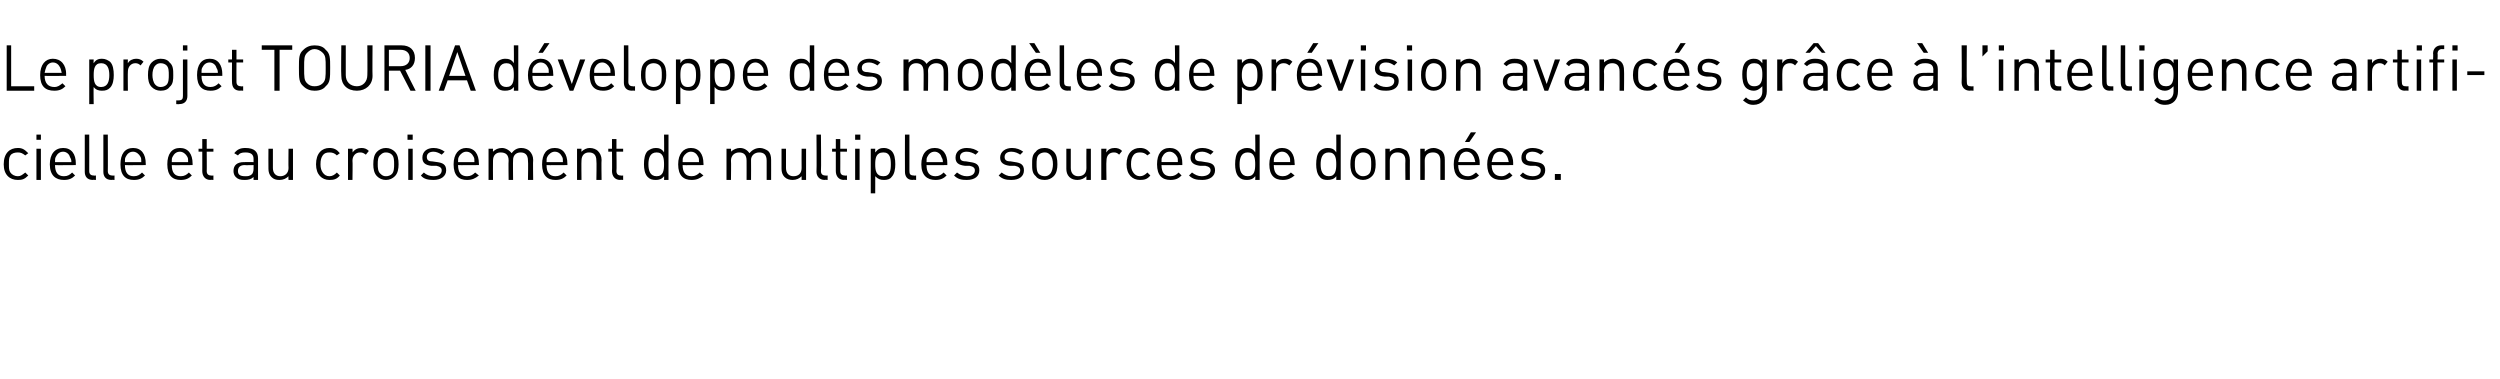 <?xml version="1.0" standalone="no"?><!DOCTYPE svg PUBLIC "-//W3C//DTD SVG 1.1//EN" "http://www.w3.org/Graphics/SVG/1.1/DTD/svg11.dtd"><svg xmlns="http://www.w3.org/2000/svg" version="1.1" width="336.2px" height="51px" viewBox="0 0 336.2 51"><desc>Le projet TOURIA d veloppe des mod les de pr vision avanc s gr ce l’intelligence artificielle et au croisement de m...</desc><defs/><g id="Polygon8669"><path d="m3.8 20.6c0 0-.4.3-.4.3c-.4-.3-.6-.4-1-.4c-.4 0-.8.1-1 .4c-.2.3-.2.6-.2 1.2c0 .5 0 .8.2 1.1c.2.3.6.5 1 .5c.4 0 .6-.2 1-.5c0 0 .4.4.4.4c-.5.5-.8.6-1.4.6c-1.1 0-1.9-.7-1.9-2.1c0-1.5.8-2.2 1.9-2.2c.6 0 .9.2 1.4.7zm1.7 3.6l-.6 0l0-4.2l.6 0l0 4.2zm0-5.4l-.6 0l0-.7l.6 0l0 .7zm4.7 3.2c-.02-.04 0 .2 0 .2c0 0-2.84.03-2.8 0c0 1 .4 1.5 1.2 1.5c.5 0 .8-.2 1.1-.5c0 0 .4.4.4.4c-.4.4-.8.6-1.5.6c-1.1 0-1.9-.6-1.9-2.1c0-1.4.7-2.2 1.8-2.2c1.1 0 1.7.8 1.7 2.1zm-2.7-.9c-.1.2-.1.3-.1.7c0 0 2.2 0 2.2 0c0-.4-.1-.5-.2-.7c-.1-.4-.5-.7-.9-.7c-.5 0-.8.3-1 .7zm4.5 1.9c0 .4.2.6.6.6c-.02.04.3 0 .3 0l0 .6c0 0-.44-.04-.4 0c-.8 0-1.1-.5-1.1-1.1c0-.05 0-5 0-5l.6 0c0 0 .01 4.92 0 4.9zm2.5 0c0 .4.2.6.6.6c-.02.04.3 0 .3 0l0 .6c0 0-.43-.04-.4 0c-.8 0-1.1-.5-1.1-1.1c.01-.05 0-5 0-5l.6 0c0 0 .02 4.92 0 4.9zm5.1-1c.01-.04 0 .2 0 .2c0 0-2.81.03-2.8 0c0 1 .4 1.5 1.2 1.5c.5 0 .8-.2 1.1-.5c0 0 .4.4.4.4c-.4.4-.8.6-1.5.6c-1.1 0-1.8-.6-1.8-2.1c0-1.4.6-2.2 1.7-2.2c1.1 0 1.7.8 1.7 2.1zm-2.7-.9c-.1.2-.1.3-.1.7c0 0 2.2 0 2.2 0c0-.4 0-.5-.1-.7c-.2-.4-.6-.7-1-.7c-.5 0-.8.3-1 .7zm9 .9c.01-.04 0 .2 0 .2c0 0-2.82.03-2.8 0c0 1 .4 1.5 1.2 1.5c.5 0 .8-.2 1.1-.5c0 0 .4.4.4.4c-.4.4-.8.6-1.5.6c-1.1 0-1.8-.6-1.8-2.1c0-1.4.6-2.2 1.7-2.2c1.1 0 1.7.8 1.7 2.1zm-2.7-.9c-.1.2-.1.3-.1.7c0 0 2.2 0 2.2 0c0-.4 0-.5-.1-.7c-.2-.4-.6-.7-1-.7c-.5 0-.8.3-1 .7zm4.6-1.1l.9 0l0 .4l-.9 0c0 0 .02 2.62 0 2.6c0 .4.2.6.6.6c-.01.04.3 0 .3 0l0 .6c0 0-.42-.04-.4 0c-.7 0-1.1-.5-1.1-1.2c.01.04 0-2.6 0-2.6l-.5 0l0-.4l.5 0l0-1.3l.6 0l0 1.3zm6.9 1.3c0 .02 0 2.9 0 2.9l-.6 0c0 0-.01-.44 0-.4c-.3.3-.7.4-1.2.4c-.6 0-.9-.1-1.2-.4c-.2-.2-.3-.5-.3-.8c0-.8.5-1.2 1.4-1.2c.04-.02 1.3 0 1.3 0c0 0-.01-.42 0-.4c0-.6-.3-.9-1.1-.9c-.5 0-.8.1-1 .4c0 0-.5-.3-.5-.3c.4-.5.8-.7 1.5-.7c1.2 0 1.7.5 1.7 1.4zm-1.8.9c-.6 0-.9.3-.9.8c0 .5.3.7 1 .7c.3 0 .6 0 .9-.3c.1-.1.2-.4.2-.7c-.01-.02 0-.5 0-.5c0 0-1.17.03-1.2 0zm6.5 2l-.6 0c0 0-.03-.5 0-.5c-.3.3-.7.5-1.2.5c-.5 0-.8-.1-1.1-.4c-.3-.3-.4-.7-.4-1.1c-.02-.05 0-2.7 0-2.7l.6 0c0 0-.01 2.56 0 2.6c0 .7.4 1.1 1 1.1c.6 0 1.1-.4 1.1-1.1c-.03-.04 0-2.6 0-2.6l.6 0l0 4.2zm6.3-3.6c0 0-.4.3-.4.3c-.3-.3-.6-.4-1-.4c-.4 0-.7.1-.9.4c-.2.3-.3.6-.3 1.2c0 .5.1.8.3 1.1c.2.3.5.5.9.5c.4 0 .7-.2 1-.5c0 0 .4.4.4.4c-.4.5-.8.6-1.4.6c-1 0-1.8-.7-1.8-2.1c0-1.5.8-2.2 1.8-2.2c.6 0 1 .2 1.4.7zm3.9-.3c0 0-.4.5-.4.5c-.3-.2-.4-.3-.8-.3c-.6 0-1 .5-1 1.1c.04 0 0 2.6 0 2.6l-.6 0l0-4.2l.6 0c0 0 .04.49 0 .5c.3-.4.7-.6 1.2-.6c.4 0 .7.1 1 .4zm3.5.1c.4.4.5 1 .5 1.7c0 .6-.1 1.2-.5 1.6c-.3.3-.7.5-1.2.5c-.5 0-.9-.2-1.2-.5c-.4-.4-.5-1-.5-1.6c0-.7.1-1.3.5-1.7c.3-.3.7-.5 1.2-.5c.5 0 .9.2 1.2.5zm-1.9.4c-.4.3-.4.8-.4 1.3c0 .4 0 1 .4 1.3c.2.2.4.3.7.3c.3 0 .6-.1.8-.3c.3-.3.3-.9.3-1.3c0-.5 0-1-.3-1.3c-.2-.2-.5-.3-.8-.3c-.3 0-.5.1-.7.3zm4.3 3.4l-.6 0l0-4.2l.6 0l0 4.2zm0-5.4l-.7 0l0-.7l.7 0l0 .7zm4.3 1.6c0 0-.4.4-.4.4c-.3-.2-.7-.4-1.1-.4c-.6 0-.9.3-.9.7c0 .4.2.6.7.6c0 0 .7.1.7.1c.7.1 1.2.3 1.2 1.1c0 .8-.7 1.3-1.7 1.3c-.7 0-1.3-.1-1.7-.6c0 0 .4-.4.4-.4c.3.3.8.5 1.3.5c.7 0 1.1-.3 1.1-.8c0-.3-.2-.5-.7-.6c0 0-.7 0-.7 0c-.8-.1-1.2-.4-1.2-1.1c0-.8.6-1.3 1.5-1.3c.6 0 1.1.2 1.5.5zm4.6 1.6c.03-.04 0 .2 0 .2c0 0-2.79.03-2.8 0c0 1 .4 1.5 1.2 1.5c.5 0 .8-.2 1.1-.5c0 0 .5.4.5.4c-.5.4-.9.6-1.6.6c-1.1 0-1.8-.6-1.8-2.1c0-1.4.7-2.2 1.7-2.2c1.1 0 1.7.8 1.7 2.1zm-2.7-.9c-.1.2-.1.3-.1.7c0 0 2.2 0 2.2 0c0-.4 0-.5-.1-.7c-.2-.4-.5-.7-1-.7c-.4 0-.8.3-1 .7zm9.5-.8c.3.3.5.7.5 1.2c-.04-.01 0 2.7 0 2.7l-.7 0c0 0 .05-2.61 0-2.6c0-.8-.4-1.1-1-1.1c-.6 0-1 .4-1 1c-.03.02 0 2.7 0 2.7l-.6 0c0 0-.04-2.61 0-2.6c0-.8-.4-1.1-1.1-1.1c-.6 0-1 .4-1 1.1c-.02-.01 0 2.6 0 2.6l-.6 0l0-4.2l.6 0c0 0-.02.44 0 .4c.3-.3.7-.5 1.2-.5c.5 0 1 .3 1.3.7c.3-.4.7-.7 1.3-.7c.5 0 .9.2 1.1.4zm5.1 1.7c.02-.04 0 .2 0 .2c0 0-2.8.03-2.8 0c0 1 .4 1.5 1.2 1.5c.5 0 .8-.2 1.1-.5c0 0 .4.4.4.4c-.4.4-.8.6-1.5.6c-1.1 0-1.8-.6-1.8-2.1c0-1.4.6-2.2 1.7-2.2c1.1 0 1.7.8 1.7 2.1zm-2.7-.9c-.1.2-.1.3-.1.7c0 0 2.2 0 2.2 0c0-.4 0-.5-.1-.7c-.2-.4-.5-.7-1-.7c-.4 0-.8.3-1 .7zm6.8-.8c.3.3.5.7.5 1.2c-.04-.01 0 2.7 0 2.7l-.7 0c0 0 .05-2.61 0-2.6c0-.8-.4-1.1-1-1.1c-.6 0-1 .4-1 1.1c-.03-.01 0 2.6 0 2.6l-.6 0l0-4.2l.6 0c0 0-.03.45 0 .4c.3-.3.7-.5 1.1-.5c.5 0 .9.2 1.1.4zm2.5-.3l.9 0l0 .4l-.9 0c0 0 .04 2.62 0 2.6c0 .4.2.6.6.6c.01.04.3 0 .3 0l0 .6c0 0-.4-.04-.4 0c-.7 0-1.1-.5-1.1-1.2c.03.04 0-2.6 0-2.6l-.5 0l0-.4l.5 0l0-1.3l.6 0l0 1.3zm7 4.2l-.6 0c0 0 .03-.53 0-.5c-.3.4-.7.5-1.1.5c-.5 0-.8-.1-1.1-.4c-.4-.4-.5-1.1-.5-1.7c0-.7.1-1.4.5-1.8c.3-.2.6-.4 1.1-.4c.4 0 .8.1 1.1.6c.03-.03 0-2.4 0-2.4l.6 0l0 6.1zm-2.7-2.1c0 .8.2 1.6 1.1 1.6c.9 0 1-.8 1-1.6c0-.8-.1-1.6-1-1.6c-.9 0-1.1.8-1.1 1.6zm7.4-.1c.03-.04 0 .2 0 .2c0 0-2.79.03-2.8 0c0 1 .4 1.5 1.2 1.5c.5 0 .8-.2 1.1-.5c0 0 .5.4.5.4c-.5.4-.9.6-1.6.6c-1.1 0-1.8-.6-1.8-2.1c0-1.4.7-2.2 1.7-2.2c1.1 0 1.7.8 1.7 2.1zm-2.7-.9c-.1.2-.1.3-.1.7c0 0 2.2 0 2.2 0c0-.4 0-.5-.1-.7c-.2-.4-.5-.7-1-.7c-.4 0-.8.3-1 .7zm11.4-.8c.3.3.4.7.4 1.2c.01-.01 0 2.7 0 2.7l-.6 0c0 0 0-2.61 0-2.6c0-.8-.4-1.1-1-1.1c-.6 0-1.1.4-1.1 1c.02.02 0 2.7 0 2.7l-.6 0c0 0 .01-2.61 0-2.6c0-.8-.4-1.1-1-1.1c-.6 0-1.1.4-1.1 1.1c.04-.01 0 2.6 0 2.6l-.6 0l0-4.2l.6 0c0 0 .04.44 0 .4c.3-.3.8-.5 1.2-.5c.6 0 1 .3 1.3.7c.3-.4.8-.7 1.4-.7c.4 0 .8.2 1.1.4zm5.1 3.9l-.6 0c0 0-.01-.5 0-.5c-.3.3-.7.5-1.2.5c-.4 0-.8-.1-1.1-.4c-.3-.3-.4-.7-.4-1.1c0-.05 0-2.7 0-2.7l.6 0c0 0 .01 2.56 0 2.6c0 .7.4 1.1 1 1.1c.7 0 1.1-.4 1.1-1.1c-.02-.04 0-2.6 0-2.6l.6 0l0 4.2zm2-1.2c0 .4.2.6.6.6c.01.04.3 0 .3 0l0 .6c0 0-.4-.04-.4 0c-.7 0-1.1-.5-1.1-1.1c.04-.05 0-5 0-5l.6 0c0 0 .05 4.92 0 4.9zm2.6-3l.9 0l0 .4l-.9 0c0 0 .01 2.62 0 2.6c0 .4.2.6.6.6c-.02.04.3 0 .3 0l0 .6c0 0-.43-.04-.4 0c-.7 0-1.1-.5-1.1-1.2c0 .04 0-2.6 0-2.6l-.5 0l0-.4l.5 0l0-1.3l.6 0l0 1.3zm2.6 4.2l-.6 0l0-4.2l.6 0l0 4.2zm.1-5.4l-.7 0l0-.7l.7 0l0 .7zm4.2 1.5c.4.4.5 1.1.5 1.8c0 .6-.1 1.3-.5 1.7c-.2.3-.6.4-1 .4c-.5 0-.8-.1-1.2-.5c.01-.03 0 2.3 0 2.3l-.6 0l0-6l.6 0c0 0 .01.47 0 .5c.4-.5.7-.6 1.2-.6c.4 0 .8.2 1 .4zm-2.2 1.8c0 .8.1 1.6 1.1 1.6c.9 0 1-.8 1-1.6c0-.8-.1-1.6-1-1.6c-1 0-1.1.8-1.1 1.6zm4.6.9c0 .4.1.6.6.6c-.04.04.3 0 .3 0l0 .6c0 0-.45-.04-.5 0c-.7 0-1-.5-1-1.1c-.02-.05 0-5 0-5l.6 0c0 0 0 4.92 0 4.9zm5.1-1c-.02-.04 0 .2 0 .2c0 0-2.84.03-2.8 0c0 1 .4 1.5 1.2 1.5c.5 0 .8-.2 1.1-.5c0 0 .4.4.4.4c-.4.4-.8.6-1.5.6c-1.1 0-1.9-.6-1.9-2.1c0-1.4.7-2.2 1.8-2.2c1.1 0 1.7.8 1.7 2.1zm-2.7-.9c-.1.2-.1.3-.1.7c0 0 2.2 0 2.2 0c0-.4-.1-.5-.2-.7c-.1-.4-.5-.7-.9-.7c-.5 0-.8.3-1 .7zm6.9-.7c0 0-.4.4-.4.4c-.3-.2-.7-.4-1.2-.4c-.6 0-.9.3-.9.7c0 .4.2.6.8.6c0 0 .6.1.6.1c.7.1 1.2.3 1.2 1.1c0 .8-.6 1.3-1.7 1.3c-.7 0-1.2-.1-1.7-.6c0 0 .4-.4.4-.4c.4.3.8.5 1.3.5c.7 0 1.1-.3 1.1-.8c0-.3-.2-.5-.7-.6c0 0-.6 0-.6 0c-.9-.1-1.3-.4-1.3-1.1c0-.8.6-1.3 1.5-1.3c.7 0 1.2.2 1.6.5zm6 0c0 0-.4.4-.4.4c-.3-.2-.7-.4-1.2-.4c-.6 0-.9.3-.9.7c0 .4.2.6.8.6c0 0 .6.1.6.1c.7.1 1.2.3 1.2 1.1c0 .8-.6 1.3-1.7 1.3c-.7 0-1.2-.1-1.7-.6c0 0 .4-.4.4-.4c.4.3.8.5 1.3.5c.7 0 1.2-.3 1.2-.8c0-.3-.2-.5-.7-.6c0 0-.7 0-.7 0c-.8-.1-1.3-.4-1.3-1.1c0-.8.7-1.3 1.6-1.3c.6 0 1.1.2 1.5.5zm4.1 0c.4.4.5 1 .5 1.7c0 .6-.1 1.2-.5 1.6c-.3.3-.7.5-1.2.5c-.6 0-1-.2-1.2-.5c-.5-.4-.5-1-.5-1.6c0-.7 0-1.3.5-1.7c.2-.3.6-.5 1.2-.5c.5 0 .9.2 1.2.5zm-2 .4c-.3.3-.3.8-.3 1.3c0 .4 0 1 .3 1.3c.2.2.5.3.8.3c.3 0 .5-.1.7-.3c.3-.3.4-.9.4-1.3c0-.5-.1-1-.4-1.3c-.2-.2-.4-.3-.7-.3c-.3 0-.6.1-.8.3zm7 3.4l-.6 0c0 0-.01-.5 0-.5c-.3.3-.7.5-1.2.5c-.4 0-.8-.1-1.1-.4c-.3-.3-.4-.7-.4-1.1c-.01-.05 0-2.7 0-2.7l.6 0c0 0 0 2.56 0 2.6c0 .7.4 1.1 1 1.1c.7 0 1.1-.4 1.1-1.1c-.02-.04 0-2.6 0-2.6l.6 0l0 4.2zm4.2-3.9c0 0-.4.5-.4.5c-.2-.2-.4-.3-.7-.3c-.7 0-1 .5-1 1.1c-.05 0 0 2.6 0 2.6l-.7 0l0-4.2l.7 0c0 0-.05.49 0 .5c.2-.4.6-.6 1.1-.6c.4 0 .7.1 1 .4zm3.8.3c0 0-.4.3-.4.3c-.3-.3-.6-.4-1-.4c-.4 0-.7.1-.9.4c-.2.3-.3.6-.3 1.2c0 .5.1.8.3 1.1c.2.3.5.5.9.5c.4 0 .7-.2 1-.5c0 0 .4.4.4.4c-.4.5-.8.6-1.4.6c-1 0-1.8-.7-1.8-2.1c0-1.5.8-2.2 1.8-2.2c.6 0 1 .2 1.4.7zm4.3 1.4c-.01-.04 0 .2 0 .2c0 0-2.83.03-2.8 0c0 1 .4 1.5 1.2 1.5c.5 0 .8-.2 1.1-.5c0 0 .4.4.4.4c-.4.4-.8.6-1.5.6c-1.1 0-1.8-.6-1.8-2.1c0-1.4.6-2.2 1.7-2.2c1.1 0 1.7.8 1.7 2.1zm-2.7-.9c-.1.2-.1.3-.1.7c0 0 2.2 0 2.2 0c0-.4 0-.5-.1-.7c-.2-.4-.6-.7-1-.7c-.5 0-.8.3-1 .7zm6.9-.7c0 0-.4.4-.4.4c-.3-.2-.7-.4-1.1-.4c-.7 0-1 .3-1 .7c0 .4.2.6.8.6c0 0 .6.1.6.1c.8.1 1.3.3 1.3 1.1c0 .8-.7 1.3-1.7 1.3c-.8 0-1.3-.1-1.8-.6c0 0 .4-.4.4-.4c.4.3.8.5 1.3.5c.7 0 1.2-.3 1.2-.8c0-.3-.2-.5-.7-.6c0 0-.7 0-.7 0c-.8-.1-1.3-.4-1.3-1.1c0-.8.7-1.3 1.6-1.3c.6 0 1.1.2 1.5.5zm6.2 3.8l-.6 0c0 0 .04-.53 0-.5c-.3.4-.7.5-1.1.5c-.5 0-.8-.1-1.1-.4c-.4-.4-.5-1.1-.5-1.7c0-.7.1-1.4.5-1.8c.3-.2.6-.4 1.1-.4c.4 0 .8.1 1.1.6c.04-.03 0-2.4 0-2.4l.6 0l0 6.1zm-2.7-2.1c0 .8.2 1.6 1.1 1.6c.9 0 1-.8 1-1.6c0-.8-.1-1.6-1-1.6c-.9 0-1.1.8-1.1 1.6zm7.4-.1c.04-.04 0 .2 0 .2c0 0-2.79.03-2.8 0c0 1 .4 1.5 1.2 1.5c.5 0 .8-.2 1.1-.5c0 0 .5.4.5.4c-.5.4-.9.6-1.6.6c-1.1 0-1.8-.6-1.8-2.1c0-1.4.7-2.2 1.7-2.2c1.1 0 1.7.8 1.7 2.1zm-2.7-.9c-.1.2-.1.3-.1.7c0 0 2.2 0 2.2 0c0-.4 0-.5-.1-.7c-.2-.4-.5-.7-1-.7c-.4 0-.8.3-1 .7zm8.9 3.1l-.6 0c0 0 .02-.53 0-.5c-.3.4-.7.5-1.2.5c-.4 0-.8-.1-1-.4c-.4-.4-.5-1.1-.5-1.7c0-.7.1-1.4.5-1.8c.2-.2.6-.4 1-.4c.5 0 .9.1 1.2.6c.02-.03 0-2.4 0-2.4l.6 0l0 6.1zm-2.7-2.1c0 .8.2 1.6 1.1 1.6c.9 0 1-.8 1-1.6c0-.8-.1-1.6-1-1.6c-.9 0-1.1.8-1.1 1.6zm6.9-1.7c.4.4.5 1 .5 1.7c0 .6-.1 1.2-.5 1.6c-.3.3-.7.5-1.2.5c-.5 0-.9-.2-1.2-.5c-.4-.4-.5-1-.5-1.6c0-.7.1-1.3.5-1.7c.3-.3.7-.5 1.2-.5c.5 0 .9.2 1.2.5zm-1.9.4c-.4.3-.4.8-.4 1.3c0 .4 0 1 .4 1.3c.2.2.4.3.7.3c.3 0 .6-.1.8-.3c.3-.3.3-.9.3-1.3c0-.5 0-1-.3-1.3c-.2-.2-.5-.3-.8-.3c-.3 0-.5.1-.7.3zm6.6-.5c.2.3.4.7.4 1.2c-.01-.01 0 2.7 0 2.7l-.6 0c0 0-.03-2.61 0-2.6c0-.8-.4-1.1-1.1-1.1c-.6 0-1 .4-1 1.1c0-.01 0 2.6 0 2.6l-.6 0l0-4.2l.6 0c0 0-.01.45 0 .4c.3-.3.7-.5 1.2-.5c.4 0 .8.2 1.1.4zm4.7 0c.3.3.4.7.4 1.2c.01-.01 0 2.7 0 2.7l-.6 0c0 0 0-2.61 0-2.6c0-.8-.4-1.1-1-1.1c-.7 0-1.1.4-1.1 1.1c.02-.01 0 2.6 0 2.6l-.6 0l0-4.2l.6 0c0 0 .01.45 0 .4c.3-.3.7-.5 1.2-.5c.4 0 .8.2 1.1.4zm5.1 1.7c-.04-.04 0 .2 0 .2c0 0-2.86.03-2.9 0c0 1 .5 1.5 1.3 1.5c.5 0 .7-.2 1.1-.5c0 0 .4.4.4.4c-.4.4-.8.6-1.5.6c-1.2 0-1.9-.6-1.9-2.1c0-1.4.7-2.2 1.7-2.2c1.1 0 1.8.8 1.8 2.1zm-2.7-.9c-.1.2-.1.3-.2.7c0 0 2.3 0 2.3 0c-.1-.4-.1-.5-.2-.7c-.2-.4-.5-.7-1-.7c-.4 0-.8.3-.9.7zm1.3-2l-.6 0l.8-1.3l.7 0l-.9 1.3zm5.9 2.9c-.04-.04 0 .2 0 .2c0 0-2.86.03-2.9 0c0 1 .5 1.5 1.3 1.5c.5 0 .7-.2 1.1-.5c0 0 .4.4.4.4c-.4.4-.8.6-1.5.6c-1.2 0-1.9-.6-1.9-2.1c0-1.4.7-2.2 1.7-2.2c1.1 0 1.8.8 1.8 2.1zm-2.7-.9c-.1.2-.1.3-.2.7c0 0 2.3 0 2.3 0c-.1-.4-.1-.5-.2-.7c-.2-.4-.5-.7-1-.7c-.4 0-.8.3-.9.7zm6.8-.7c0 0-.4.4-.4.4c-.3-.2-.6-.4-1.1-.4c-.6 0-.9.3-.9.7c0 .4.2.6.7.6c0 0 .7.1.7.1c.7.1 1.2.3 1.2 1.1c0 .8-.7 1.3-1.7 1.3c-.7 0-1.2-.1-1.7-.6c0 0 .4-.4.4-.4c.3.3.8.5 1.3.5c.7 0 1.1-.3 1.1-.8c0-.3-.2-.5-.7-.6c0 0-.7 0-.7 0c-.8-.1-1.2-.4-1.2-1.1c0-.8.6-1.3 1.5-1.3c.6 0 1.2.2 1.5.5zm2.3 3.8l-.8 0l0-.8l.8 0l0 .8z" stroke="none" fill="#000"/></g><g id="Polygon8668"><path d="m1.5 11.6l3.1 0l0 .6l-3.7 0l0-6.1l.6 0l0 5.5zm7.4-1.6c-.04-.04 0 .2 0 .2c0 0-2.86.03-2.9 0c0 1 .5 1.5 1.3 1.5c.5 0 .7-.2 1.1-.5c0 0 .4.4.4.4c-.4.4-.8.6-1.5.6c-1.2 0-1.9-.6-1.9-2.1c0-1.4.7-2.2 1.7-2.2c1.1 0 1.8.8 1.8 2.1zm-2.7-.9c-.1.2-.1.3-.2.7c0 0 2.3 0 2.3 0c-.1-.4-.1-.5-.2-.7c-.2-.4-.5-.7-1-.7c-.4 0-.8.3-.9.7zm8.6-.8c.4.4.5 1.1.5 1.8c0 .6-.1 1.3-.5 1.7c-.3.3-.6.4-1.1.4c-.4 0-.8-.1-1.1-.5c-.04-.03 0 2.3 0 2.3l-.6 0l0-6l.6 0c0 0-.04.47 0 .5c.3-.5.7-.6 1.1-.6c.5 0 .8.2 1.1.4zm-2.2 1.8c0 .8.1 1.6 1 1.6c.9 0 1.1-.8 1.1-1.6c0-.8-.2-1.6-1.1-1.6c-.9 0-1 .8-1 1.6zm6.7-1.8c0 0-.4.5-.4.5c-.2-.2-.4-.3-.7-.3c-.6 0-1 .5-1 1.1c-.03 0 0 2.6 0 2.6l-.6 0l0-4.2l.6 0c0 0-.03.49 0 .5c.2-.4.7-.6 1.1-.6c.4 0 .7.1 1 .4zm3.5.1c.5.4.5 1 .5 1.7c0 .6 0 1.2-.5 1.6c-.2.3-.6.5-1.2.5c-.5 0-.9-.2-1.2-.5c-.4-.4-.5-1-.5-1.6c0-.7.1-1.3.5-1.7c.3-.3.7-.5 1.2-.5c.6 0 1 .2 1.2.5zm-1.9.4c-.3.3-.4.8-.4 1.3c0 .4.1 1 .4 1.3c.2.2.4.3.7.3c.3 0 .6-.1.8-.3c.3-.3.3-.9.3-1.3c0-.5 0-1-.3-1.3c-.2-.2-.5-.3-.8-.3c-.3 0-.5.1-.7.3zm4.3 4.1c0 .6-.3 1.1-1.1 1.1c.04.03-.4 0-.4 0l0-.5c0 0 .33 0 .3 0c.5 0 .6-.2.6-.6c-.01-.01 0-4.9 0-4.9l.6 0c0 0 0 4.91 0 4.9zm0-6.1l-.6 0l0-.7l.6 0l0 .7zm4.7 3.2c-.02-.04 0 .2 0 .2c0 0-2.84.03-2.8 0c0 1 .4 1.5 1.2 1.5c.5 0 .8-.2 1.1-.5c0 0 .4.4.4.4c-.4.4-.8.6-1.5.6c-1.1 0-1.8-.6-1.8-2.1c0-1.4.6-2.2 1.7-2.2c1.1 0 1.7.8 1.7 2.1zm-2.7-.9c-.1.2-.1.3-.1.7c0 0 2.2 0 2.2 0c0-.4-.1-.5-.2-.7c-.1-.4-.5-.7-.9-.7c-.5 0-.8.3-1 .7zm4.6-1.1l.9 0l0 .4l-.9 0c0 0-.01 2.62 0 2.6c0 .4.2.6.6.6c-.04.04.3 0 .3 0l0 .6c0 0-.45-.04-.4 0c-.8 0-1.1-.5-1.1-1.2c-.02.04 0-2.6 0-2.6l-.5 0l0-.4l.5 0l0-1.3l.6 0l0 1.3zm7.5-1.3l-1.7 0l0 5.5l-.7 0l0-5.5l-1.7 0l0-.6l4.1 0l0 .6zm4.5 0c.6.5.6 1.1.6 2.4c0 1.4 0 2-.6 2.5c-.3.4-.8.6-1.5.6c-.6 0-1.1-.2-1.5-.6c-.6-.5-.6-1.1-.6-2.5c0-1.3 0-1.9.6-2.4c.4-.4.9-.6 1.5-.6c.7 0 1.2.2 1.5.6zm-2.5.4c-.4.4-.4.8-.4 2c0 1.3 0 1.7.4 2.1c.3.3.6.4 1 .4c.4 0 .8-.1 1.1-.4c.4-.4.4-.8.4-2.1c0-1.2 0-1.6-.4-2c-.3-.3-.7-.5-1.1-.5c-.4 0-.7.2-1 .5zm8.8 3.1c0 1.2-.9 2-2.1 2c-1.3 0-2.1-.8-2.1-2c-.05-.03 0-4.1 0-4.1l.6 0c0 0 0 4.02 0 4c0 .9.6 1.5 1.5 1.5c.8 0 1.4-.6 1.4-1.5c.03.02 0-4 0-4l.7 0c0 0-.03 4.07 0 4.1zm3.9-4.1c1.1 0 1.8.6 1.8 1.7c0 .9-.5 1.5-1.3 1.6c-.02.02 1.4 2.8 1.4 2.8l-.7 0l-1.4-2.7l-1.5 0l0 2.7l-.6 0l0-6.1c0 0 2.3.01 2.3 0zm-1.7.6l0 2.2c0 0 1.64.01 1.6 0c.7 0 1.2-.4 1.2-1.1c0-.7-.5-1.1-1.2-1.1c.04-.01-1.6 0-1.6 0zm5.6 5.5l-.7 0l0-6.1l.7 0l0 6.1zm6.1 0l-.7 0l-.5-1.4l-2.6 0l-.5 1.4l-.7 0l2.2-6.1l.6 0l2.2 6.1zm-3.6-2l2.2 0l-1.1-3.2l-1.1 3.2zm9.3 2l-.6 0c0 0 .03-.53 0-.5c-.3.4-.7.5-1.2.5c-.4 0-.8-.1-1-.4c-.4-.4-.5-1.1-.5-1.7c0-.7.1-1.4.5-1.8c.2-.2.6-.4 1-.4c.5 0 .9.1 1.2.6c.03-.03 0-2.4 0-2.4l.6 0l0 6.1zm-2.7-2.1c0 .8.2 1.6 1.1 1.6c.9 0 1-.8 1-1.6c0-.8-.1-1.6-1-1.6c-.9 0-1.1.8-1.1 1.6zm7.4-.1c.03-.04 0 .2 0 .2c0 0-2.79.03-2.8 0c0 1 .4 1.5 1.2 1.5c.5 0 .8-.2 1.1-.5c0 0 .5.4.5.4c-.5.4-.9.6-1.6.6c-1.1 0-1.8-.6-1.8-2.1c0-1.4.7-2.2 1.7-2.2c1.1 0 1.7.8 1.7 2.1zm-2.7-.9c-.1.2-.1.3-.1.7c0 0 2.2 0 2.2 0c0-.4 0-.5-.1-.7c-.2-.4-.5-.7-1-.7c-.4 0-.8.3-1 .7zm1.3-2l-.6 0l.8-1.3l.7 0l-.9 1.3zm2 .9l.7 0l1.2 3.3l1.1-3.3l.7 0l-1.6 4.2l-.5 0l-1.6-4.2zm7.7 2c-.01-.04 0 .2 0 .2c0 0-2.83.03-2.8 0c0 1 .4 1.5 1.2 1.5c.5 0 .8-.2 1.1-.5c0 0 .4.4.4.4c-.4.4-.8.6-1.5.6c-1.1 0-1.8-.6-1.8-2.1c0-1.4.6-2.2 1.7-2.2c1.1 0 1.7.8 1.7 2.1zm-2.7-.9c-.1.2-.1.3-.1.7c0 0 2.2 0 2.2 0c0-.4 0-.5-.1-.7c-.2-.4-.6-.7-1-.7c-.5 0-.8.3-1 .7zm4.5 1.9c0 .4.2.6.6.6c-.02.04.3 0 .3 0l0 .6c0 0-.43-.04-.4 0c-.8 0-1.1-.5-1.1-1.1c.01-.05 0-5 0-5l.6 0c0 0 .02 4.92 0 4.9zm4.6-2.6c.4.4.5 1 .5 1.7c0 .6-.1 1.2-.5 1.6c-.3.3-.7.5-1.2.5c-.5 0-.9-.2-1.2-.5c-.4-.4-.5-1-.5-1.6c0-.7.1-1.3.5-1.7c.3-.3.7-.5 1.2-.5c.5 0 .9.2 1.2.5zm-2 .4c-.3.3-.3.8-.3 1.3c0 .4 0 1 .3 1.3c.2.2.5.3.8.3c.3 0 .6-.1.8-.3c.3-.3.3-.9.3-1.3c0-.5 0-1-.3-1.3c-.2-.2-.5-.3-.8-.3c-.3 0-.6.1-.8.3zm6.6-.5c.4.4.5 1.1.5 1.8c0 .6-.1 1.3-.5 1.7c-.2.3-.6.4-1 .4c-.5 0-.9-.1-1.2-.5c-.01-.03 0 2.3 0 2.3l-.6 0l0-6l.6 0c0 0-.01.47 0 .5c.3-.5.7-.6 1.2-.6c.4 0 .8.2 1 .4zm-2.2 1.8c0 .8.1 1.6 1 1.6c1 0 1.1-.8 1.1-1.6c0-.8-.1-1.6-1.1-1.6c-.9 0-1 .8-1 1.6zm6.8-1.8c.4.4.5 1.1.5 1.8c0 .6-.1 1.3-.5 1.7c-.2.3-.6.4-1 .4c-.5 0-.9-.1-1.2-.5c-.01-.03 0 2.3 0 2.3l-.6 0l0-6l.6 0c0 0-.01.47 0 .5c.3-.5.7-.6 1.2-.6c.4 0 .8.2 1 .4zm-2.2 1.8c0 .8.1 1.6 1 1.6c1 0 1.1-.8 1.1-1.6c0-.8-.1-1.6-1.1-1.6c-.9 0-1 .8-1 1.6zm7.2-.1c.01-.04 0 .2 0 .2c0 0-2.81.03-2.8 0c0 1 .4 1.5 1.2 1.5c.5 0 .8-.2 1.1-.5c0 0 .4.4.4.4c-.4.4-.8.6-1.5.6c-1.1 0-1.8-.6-1.8-2.1c0-1.4.6-2.2 1.7-2.2c1.1 0 1.7.8 1.7 2.1zm-2.7-.9c-.1.2-.1.3-.1.7c0 0 2.2 0 2.2 0c0-.4 0-.5-.1-.7c-.2-.4-.6-.7-1-.7c-.5 0-.8.3-1 .7zm8.9 3.1l-.6 0c0 0-.01-.53 0-.5c-.4.4-.7.5-1.2.5c-.4 0-.8-.1-1-.4c-.4-.4-.5-1.1-.5-1.7c0-.7.1-1.4.5-1.8c.2-.2.6-.4 1-.4c.5 0 .8.1 1.2.6c-.01-.03 0-2.4 0-2.4l.6 0l0 6.1zm-2.7-2.1c0 .8.1 1.6 1 1.6c1 0 1.1-.8 1.1-1.6c0-.8-.1-1.6-1.1-1.6c-.9 0-1 .8-1 1.6zm7.4-.1c-.01-.04 0 .2 0 .2c0 0-2.83.03-2.8 0c0 1 .4 1.5 1.2 1.5c.5 0 .8-.2 1.1-.5c0 0 .4.4.4.4c-.4.4-.8.6-1.5.6c-1.1 0-1.8-.6-1.8-2.1c0-1.4.6-2.2 1.7-2.2c1.1 0 1.7.8 1.7 2.1zm-2.7-.9c-.1.2-.1.3-.1.7c0 0 2.2 0 2.2 0c0-.4 0-.5-.1-.7c-.2-.4-.6-.7-1-.7c-.5 0-.8.3-1 .7zm6.9-.7c0 0-.4.4-.4.4c-.3-.2-.7-.4-1.1-.4c-.7 0-1 .3-1 .7c0 .4.2.6.8.6c0 0 .6.1.6.1c.8.1 1.3.3 1.3 1.1c0 .8-.7 1.3-1.7 1.3c-.8 0-1.3-.1-1.8-.6c0 0 .4-.4.4-.4c.4.3.8.5 1.3.5c.7 0 1.2-.3 1.2-.8c0-.3-.2-.5-.7-.6c0 0-.7 0-.7 0c-.8-.1-1.3-.4-1.3-1.1c0-.8.7-1.3 1.6-1.3c.6 0 1.1.2 1.5.5zm8.7-.1c.3.3.4.7.4 1.2c.03-.01 0 2.7 0 2.7l-.6 0c0 0 .02-2.61 0-2.6c0-.8-.4-1.1-1-1.1c-.6 0-1.1.4-1.1 1c.04.02 0 2.7 0 2.7l-.6 0c0 0 .03-2.61 0-2.6c0-.8-.4-1.1-1-1.1c-.6 0-1 .4-1 1.1c-.05-.01 0 2.6 0 2.6l-.7 0l0-4.2l.7 0c0 0-.05.44 0 .4c.3-.3.7-.5 1.1-.5c.6 0 1.1.3 1.3.7c.3-.4.8-.7 1.4-.7c.4 0 .8.2 1.1.4zm4.6.1c.4.4.5 1 .5 1.7c0 .6-.1 1.2-.5 1.6c-.3.3-.7.5-1.2.5c-.5 0-.9-.2-1.2-.5c-.5-.4-.5-1-.5-1.6c0-.7 0-1.3.5-1.7c.3-.3.7-.5 1.2-.5c.5 0 .9.2 1.2.5zm-2 .4c-.3.3-.3.8-.3 1.3c0 .4 0 1 .3 1.3c.2.2.5.3.8.3c.3 0 .5-.1.7-.3c.3-.3.4-.9.4-1.3c0-.5-.1-1-.4-1.3c-.2-.2-.4-.3-.7-.3c-.3 0-.6.1-.8.3zm6.9 3.4l-.6 0c0 0-.02-.53 0-.5c-.4.4-.7.5-1.2.5c-.4 0-.8-.1-1-.4c-.4-.4-.5-1.1-.5-1.7c0-.7.1-1.4.5-1.8c.2-.2.6-.4 1-.4c.5 0 .8.1 1.2.6c-.02-.03 0-2.4 0-2.4l.6 0l0 6.1zm-2.7-2.1c0 .8.1 1.6 1 1.6c.9 0 1.1-.8 1.1-1.6c0-.8-.2-1.6-1.1-1.6c-.9 0-1 .8-1 1.6zm7.4-.1c-.02-.04 0 .2 0 .2c0 0-2.84.03-2.8 0c0 1 .4 1.5 1.2 1.5c.5 0 .8-.2 1.1-.5c0 0 .4.4.4.4c-.4.4-.8.6-1.5.6c-1.1 0-1.9-.6-1.9-2.1c0-1.4.7-2.2 1.8-2.2c1.1 0 1.7.8 1.7 2.1zm-2.7-.9c-.1.2-.1.3-.1.7c0 0 2.2 0 2.2 0c0-.4-.1-.5-.2-.7c-.1-.4-.5-.7-.9-.7c-.5 0-.8.3-1 .7zm1.3-2l-.6 0l-.9-1.3l.7 0l.8 1.3zm3.2 3.9c0 .4.1.6.6.6c-.03.04.3 0 .3 0l0 .6c0 0-.44-.04-.4 0c-.8 0-1.1-.5-1.1-1.1c0-.05 0-5 0-5l.6 0c0 0 .01 4.92 0 4.9zm5.1-1c0-.04 0 .2 0 .2c0 0-2.83.03-2.8 0c0 1 .4 1.5 1.2 1.5c.5 0 .8-.2 1.1-.5c0 0 .4.4.4.4c-.4.4-.8.6-1.5.6c-1.1 0-1.8-.6-1.8-2.1c0-1.4.6-2.2 1.7-2.2c1.1 0 1.7.8 1.7 2.1zm-2.7-.9c-.1.2-.1.3-.1.7c0 0 2.2 0 2.2 0c0-.4 0-.5-.1-.7c-.2-.4-.6-.7-1-.7c-.5 0-.8.3-1 .7zm6.9-.7c0 0-.4.4-.4.4c-.3-.2-.7-.4-1.1-.4c-.7 0-1 .3-1 .7c0 .4.2.6.8.6c0 0 .6.1.6.1c.8.1 1.3.3 1.3 1.1c0 .8-.7 1.3-1.7 1.3c-.8 0-1.3-.1-1.8-.6c0 0 .4-.4.4-.4c.4.3.8.5 1.3.5c.7 0 1.2-.3 1.2-.8c0-.3-.2-.5-.7-.6c0 0-.7 0-.7 0c-.8-.1-1.3-.4-1.3-1.1c0-.8.7-1.3 1.6-1.3c.6 0 1.1.2 1.5.5zm6.2 3.8l-.6 0c0 0 .04-.53 0-.5c-.3.4-.7.5-1.1.5c-.5 0-.8-.1-1.1-.4c-.4-.4-.5-1.1-.5-1.7c0-.7.1-1.4.5-1.8c.3-.2.6-.4 1.1-.4c.4 0 .8.1 1.1.6c.04-.03 0-2.4 0-2.4l.6 0l0 6.1zm-2.7-2.1c0 .8.2 1.6 1.1 1.6c.9 0 1-.8 1-1.6c0-.8-.1-1.6-1-1.6c-.9 0-1.1.8-1.1 1.6zm7.4-.1c.04-.04 0 .2 0 .2c0 0-2.78.03-2.8 0c0 1 .4 1.5 1.2 1.5c.5 0 .8-.2 1.1-.5c0 0 .5.4.5.4c-.5.4-.9.6-1.6.6c-1.1 0-1.8-.6-1.8-2.1c0-1.4.7-2.2 1.7-2.2c1.1 0 1.7.8 1.7 2.1zm-2.7-.9c-.1.2-.1.3-.1.7c0 0 2.2 0 2.2 0c0-.4 0-.5-.1-.7c-.2-.4-.5-.7-1-.7c-.4 0-.8.3-1 .7zm8.6-.8c.5.4.6 1.1.6 1.8c0 .6-.1 1.3-.6 1.7c-.2.3-.5.4-1 .4c-.4 0-.8-.1-1.2-.5c.04-.03 0 2.3 0 2.3l-.6 0l0-6l.6 0c0 0 .04.47 0 .5c.4-.5.8-.6 1.2-.6c.5 0 .8.2 1 .4zm-2.2 1.8c0 .8.2 1.6 1.1 1.6c.9 0 1-.8 1-1.6c0-.8-.1-1.6-1-1.6c-.9 0-1.1.8-1.1 1.6zm6.8-1.8c0 0-.4.5-.4.5c-.3-.2-.4-.3-.8-.3c-.6 0-1 .5-1 1.1c.05 0 0 2.6 0 2.6l-.6 0l0-4.2l.6 0c0 0 .05.49 0 .5c.3-.4.7-.6 1.2-.6c.4 0 .7.1 1 .4zm4 1.7c.03-.04 0 .2 0 .2c0 0-2.79.03-2.8 0c0 1 .4 1.5 1.2 1.5c.5 0 .8-.2 1.1-.5c0 0 .5.4.5.4c-.5.4-.9.6-1.6.6c-1.1 0-1.8-.6-1.8-2.1c0-1.4.6-2.2 1.7-2.2c1.1 0 1.7.8 1.7 2.1zm-2.7-.9c-.1.2-.1.3-.1.7c0 0 2.2 0 2.2 0c0-.4 0-.5-.1-.7c-.2-.4-.5-.7-1-.7c-.4 0-.8.3-1 .7zm1.3-2l-.6 0l.8-1.3l.7 0l-.9 1.3zm2 .9l.7 0l1.2 3.3l1.1-3.3l.7 0l-1.6 4.2l-.5 0l-1.6-4.2zm5.2 4.2l-.6 0l0-4.2l.6 0l0 4.2zm.1-5.4l-.7 0l0-.7l.7 0l0 .7zm4.2 1.6c0 0-.4.4-.4.4c-.3-.2-.6-.4-1.1-.4c-.6 0-.9.3-.9.7c0 .4.2.6.7.6c0 0 .7.1.7.1c.7.1 1.2.3 1.2 1.1c0 .8-.6 1.3-1.7 1.3c-.7 0-1.2-.1-1.7-.6c0 0 .4-.4.4-.4c.3.3.8.5 1.3.5c.7 0 1.1-.3 1.1-.8c0-.3-.2-.5-.7-.6c0 0-.6 0-.6 0c-.9-.1-1.3-.4-1.3-1.1c0-.8.6-1.3 1.5-1.3c.6 0 1.2.2 1.5.5zm2 3.8l-.6 0l0-4.2l.6 0l0 4.2zm0-5.4l-.7 0l0-.7l.7 0l0 .7zm4.1 1.6c.5.4.5 1 .5 1.7c0 .6 0 1.2-.5 1.6c-.3.3-.7.5-1.2.5c-.5 0-.9-.2-1.2-.5c-.4-.4-.5-1-.5-1.6c0-.7.1-1.3.5-1.7c.3-.3.7-.5 1.2-.5c.5 0 .9.2 1.2.5zm-1.9.4c-.3.3-.4.8-.4 1.3c0 .4.1 1 .4 1.3c.2.2.4.3.7.3c.3 0 .6-.1.8-.3c.3-.3.3-.9.3-1.3c0-.5 0-1-.3-1.3c-.2-.2-.5-.3-.8-.3c-.3 0-.5.1-.7.3zm6.6-.5c.3.3.4.7.4 1.2c.01-.01 0 2.7 0 2.7l-.6 0c0 0 0-2.61 0-2.6c0-.8-.4-1.1-1-1.1c-.7 0-1.1.4-1.1 1.1c.02-.01 0 2.6 0 2.6l-.6 0l0-4.2l.6 0c0 0 .02.45 0 .4c.3-.3.7-.5 1.2-.5c.4 0 .8.2 1.1.4zm6.7 1c-.03.02 0 2.9 0 2.9l-.6 0c0 0-.04-.44 0-.4c-.4.3-.7.4-1.2.4c-.6 0-.9-.1-1.2-.4c-.2-.2-.3-.5-.3-.8c0-.8.5-1.2 1.4-1.2c.01-.02 1.3 0 1.3 0c0 0-.04-.42 0-.4c0-.6-.3-.9-1.1-.9c-.5 0-.8.1-1.1.4c0 0-.4-.3-.4-.3c.4-.5.8-.7 1.5-.7c1.1 0 1.7.5 1.7 1.4zm-1.8.9c-.6 0-.9.3-.9.8c0 .5.3.7.9.7c.4 0 .7 0 1-.3c.1-.1.2-.4.2-.7c-.04-.02 0-.5 0-.5c0 0-1.2.03-1.2 0zm2.6-2.2l.6 0l1.2 3.3l1.1-3.3l.7 0l-1.6 4.2l-.5 0l-1.5-4.2zm7.5 1.3c.01.02 0 2.9 0 2.9l-.6 0c0 0 0-.44 0-.4c-.3.3-.6.4-1.2.4c-.6 0-.9-.1-1.2-.4c-.2-.2-.3-.5-.3-.8c0-.8.5-1.2 1.5-1.2c-.05-.02 1.2 0 1.2 0c0 0 0-.42 0-.4c0-.6-.3-.9-1.1-.9c-.5 0-.8.1-1 .4c0 0-.4-.3-.4-.3c.3-.5.7-.7 1.4-.7c1.2 0 1.7.5 1.7 1.4zm-1.8.9c-.6 0-.9.3-.9.8c0 .5.3.7 1 .7c.3 0 .6 0 .9-.3c.1-.1.2-.4.2-.7c0-.02 0-.5 0-.5c0 0-1.16.03-1.2 0zm6.1-1.9c.3.3.4.7.4 1.2c.03-.01 0 2.7 0 2.7l-.6 0c0 0 .02-2.61 0-2.6c0-.8-.4-1.1-1-1.1c-.6 0-1.1.4-1.1 1.1c.05-.01 0 2.6 0 2.6l-.6 0l0-4.2l.6 0c0 0 .04.45 0 .4c.3-.3.8-.5 1.2-.5c.5 0 .8.2 1.1.4zm4.9.3c0 0-.4.3-.4.3c-.4-.3-.6-.4-1-.4c-.4 0-.7.1-1 .4c-.2.3-.2.6-.2 1.2c0 .5 0 .8.2 1.1c.3.3.6.5 1 .5c.4 0 .6-.2 1-.5c0 0 .4.4.4.4c-.5.5-.8.6-1.4.6c-1.1 0-1.9-.7-1.9-2.1c0-1.5.8-2.2 1.9-2.2c.6 0 .9.2 1.4.7zm4.3 1.4c-.04-.04 0 .2 0 .2c0 0-2.87.03-2.9 0c0 1 .5 1.5 1.3 1.5c.5 0 .7-.2 1.1-.5c0 0 .4.4.4.4c-.4.4-.8.6-1.5.6c-1.2 0-1.9-.6-1.9-2.1c0-1.4.7-2.2 1.7-2.2c1.1 0 1.8.8 1.8 2.1zm-2.7-.9c-.1.2-.1.3-.2.7c0 0 2.3 0 2.3 0c-.1-.4-.1-.5-.2-.7c-.2-.4-.5-.7-1-.7c-.4 0-.8.3-.9.7zm1.3-2l-.6 0l.8-1.3l.7 0l-.9 1.3zm5.5 1.3c0 0-.4.4-.4.4c-.3-.2-.7-.4-1.1-.4c-.6 0-.9.3-.9.7c0 .4.2.6.7.6c0 0 .7.1.7.1c.7.1 1.2.3 1.2 1.1c0 .8-.7 1.3-1.7 1.3c-.7 0-1.3-.1-1.7-.6c0 0 .4-.4.4-.4c.3.3.8.5 1.3.5c.7 0 1.1-.3 1.1-.8c0-.3-.2-.5-.7-.6c0 0-.7 0-.7 0c-.8-.1-1.2-.4-1.2-1.1c0-.8.6-1.3 1.5-1.3c.6 0 1.1.2 1.5.5zm5.7.1c-.01-.03 0-.5 0-.5l.6 0c0 0-.01 4.29 0 4.3c0 1-.7 1.8-1.8 1.8c-.6 0-.9-.2-1.4-.6c0 0 .4-.4.4-.4c.3.3.5.4 1 .4c.8 0 1.2-.5 1.2-1.2c0 0 0-.7 0-.7c-.4.4-.7.6-1.2.6c-.4 0-.8-.2-1-.4c-.4-.4-.5-1.1-.5-1.8c0-.6.1-1.3.5-1.7c.2-.2.6-.4 1-.4c.5 0 .8.1 1.2.6zm-2.1 1.5c0 .8.1 1.6 1 1.6c1 0 1.1-.8 1.1-1.6c0-.7-.1-1.5-1.1-1.5c-.9 0-1 .8-1 1.5zm6.9-1.7c0 0-.4.5-.4.5c-.2-.2-.4-.3-.7-.3c-.7 0-1 .5-1 1.1c-.04 0 0 2.6 0 2.6l-.7 0l0-4.2l.7 0c0 0-.04.49 0 .5c.2-.4.6-.6 1.1-.6c.4 0 .7.1 1 .4zm4 1c-.02.02 0 2.9 0 2.9l-.6 0c0 0-.03-.44 0-.4c-.4.3-.7.4-1.2.4c-.6 0-.9-.1-1.2-.4c-.2-.2-.3-.5-.3-.8c0-.8.5-1.2 1.4-1.2c.02-.02 1.3 0 1.3 0c0 0-.03-.42 0-.4c0-.6-.3-.9-1.1-.9c-.5 0-.8.1-1.1.4c0 0-.4-.3-.4-.3c.4-.5.8-.7 1.5-.7c1.1 0 1.7.5 1.7 1.4zm-1.8.9c-.6 0-.9.3-.9.8c0 .5.3.7.9.7c.4 0 .7 0 1-.3c.1-.1.2-.4.2-.7c-.03-.02 0-.5 0-.5c0 0-1.19.03-1.2 0zm1.5-3.1l-.5 0l-.8-.9l-.8.9l-.6 0l1.1-1.3l.6 0l1 1.3zm4.7 1.5c0 0-.4.3-.4.3c-.3-.3-.6-.4-1-.4c-.4 0-.7.1-.9.4c-.2.3-.3.6-.3 1.2c0 .5.1.8.3 1.1c.2.3.5.5.9.5c.4 0 .7-.2 1-.5c0 0 .4.4.4.4c-.4.5-.8.6-1.4.6c-1 0-1.8-.7-1.8-2.1c0-1.5.8-2.2 1.8-2.2c.6 0 1 .2 1.4.7zm4.3 1.4c.01-.04 0 .2 0 .2c0 0-2.82.03-2.8 0c0 1 .4 1.5 1.2 1.5c.5 0 .8-.2 1.1-.5c0 0 .4.4.4.4c-.4.4-.8.6-1.5.6c-1.1 0-1.8-.6-1.8-2.1c0-1.4.6-2.2 1.7-2.2c1.1 0 1.7.8 1.7 2.1zm-2.7-.9c-.1.2-.1.3-.1.7c0 0 2.2 0 2.2 0c0-.4 0-.5-.1-.7c-.2-.4-.6-.7-1-.7c-.5 0-.8.3-1 .7zm8.8.2c-.02.02 0 2.9 0 2.9l-.6 0c0 0-.03-.44 0-.4c-.4.3-.7.4-1.2.4c-.6 0-.9-.1-1.2-.4c-.2-.2-.3-.5-.3-.8c0-.8.5-1.2 1.4-1.2c.02-.02 1.3 0 1.3 0c0 0-.03-.42 0-.4c0-.6-.3-.9-1.1-.9c-.5 0-.8.1-1.1.4c0 0-.4-.3-.4-.3c.4-.5.8-.7 1.5-.7c1.1 0 1.7.5 1.7 1.4zm-1.8.9c-.6 0-.9.3-.9.8c0 .5.3.7.9.7c.4 0 .7 0 1-.3c.1-.1.2-.4.2-.7c-.03-.02 0-.5 0-.5c0 0-1.19.03-1.2 0zm.5-3.1l-.6 0l-.9-1.3l.7 0l.8 1.3zm5.2 3.9c0 .4.1.6.5.6c.02.04.4 0 .4 0l0 .6c0 0-.49-.04-.5 0c-.7 0-1.1-.5-1.1-1.1c.05-.05 0-5 0-5l.7 0c0 0-.04 4.92 0 4.9zm2.8-4.1l-.7.7l0-1.5l.7 0l0 .8zm2.1 5.3l-.6 0l0-4.2l.6 0l0 4.2zm.1-5.4l-.7 0l0-.7l.7 0l0 .7zm4.3 1.5c.2.3.4.7.4 1.2c-.02-.01 0 2.7 0 2.7l-.6 0c0 0-.03-2.61 0-2.6c0-.8-.4-1.1-1.1-1.1c-.6 0-1 .4-1 1.1c0-.01 0 2.6 0 2.6l-.6 0l0-4.2l.6 0c0 0-.01.45 0 .4c.3-.3.7-.5 1.2-.5c.4 0 .8.2 1.1.4zm2.5-.3l.9 0l0 .4l-.9 0c0 0-.03 2.62 0 2.6c0 .4.1.6.5.6c.03.04.4 0 .4 0l0 .6c0 0-.48-.04-.5 0c-.7 0-1-.5-1-1.2c-.05.04 0-2.6 0-2.6l-.6 0l0-.4l.6 0l0-1.3l.6 0l0 1.3zm5.1 2c.04-.04 0 .2 0 .2c0 0-2.78.03-2.8 0c0 1 .4 1.5 1.3 1.5c.4 0 .7-.2 1.1-.5c0 0 .4.4.4.4c-.5.4-.9.6-1.6.6c-1.1 0-1.8-.6-1.8-2.1c0-1.4.7-2.2 1.7-2.2c1.1 0 1.7.8 1.7 2.1zm-2.6-.9c-.2.2-.2.3-.2.7c0 0 2.2 0 2.2 0c0-.4 0-.5-.1-.7c-.2-.4-.5-.7-1-.7c-.4 0-.8.3-.9.7zm4.5 1.9c0 .4.1.6.5.6c.04.04.4 0 .4 0l0 .6c0 0-.47-.04-.5 0c-.7 0-1-.5-1-1.1c-.03-.05 0-5 0-5l.6 0c0 0-.02 4.92 0 4.9zm2.5 0c0 .4.1.6.5.6c.05.04.4 0 .4 0l0 .6c0 0-.46-.04-.5 0c-.7 0-1-.5-1-1.1c-.03-.05 0-5 0-5l.6 0c0 0-.01 4.92 0 4.9zm2.5 1.2l-.6 0l0-4.2l.6 0l0 4.2zm.1-5.4l-.7 0l0-.7l.7 0l0 .7zm3.9 1.7c0-.03 0-.5 0-.5l.6 0c0 0 0 4.29 0 4.3c0 1-.6 1.8-1.7 1.8c-.7 0-1-.2-1.5-.6c0 0 .4-.4.4-.4c.3.3.6.4 1 .4c.8 0 1.2-.5 1.2-1.2c0 0 0-.7 0-.7c-.4.4-.7.6-1.2.6c-.4 0-.8-.2-1-.4c-.4-.4-.5-1.1-.5-1.8c0-.6.1-1.3.5-1.7c.2-.2.6-.4 1-.4c.5 0 .9.1 1.2.6zm-2.1 1.5c0 .8.1 1.6 1.1 1.6c.9 0 1-.8 1-1.6c0-.7-.1-1.5-1-1.5c-1 0-1.1.8-1.1 1.5zm7.4 0c-.01-.04 0 .2 0 .2c0 0-2.83.03-2.8 0c0 1 .4 1.5 1.2 1.5c.5 0 .8-.2 1.1-.5c0 0 .4.4.4.4c-.4.4-.8.6-1.5.6c-1.1 0-1.8-.6-1.8-2.1c0-1.4.6-2.2 1.7-2.2c1.1 0 1.7.8 1.7 2.1zm-2.7-.9c-.1.2-.1.3-.1.7c0 0 2.2 0 2.2 0c0-.4 0-.5-.1-.7c-.2-.4-.6-.7-1-.7c-.5 0-.8.3-1 .7zm6.8-.8c.3.3.4.7.4 1.2c.03-.01 0 2.7 0 2.7l-.6 0c0 0 .02-2.61 0-2.6c0-.8-.4-1.1-1-1.1c-.6 0-1.1.4-1.1 1.1c.04-.01 0 2.6 0 2.6l-.6 0l0-4.2l.6 0c0 0 .03.45 0 .4c.3-.3.7-.5 1.2-.5c.5 0 .8.2 1.1.4zm4.9.3c0 0-.4.3-.4.3c-.4-.3-.6-.4-1-.4c-.4 0-.8.1-1 .4c-.2.3-.2.6-.2 1.2c0 .5 0 .8.2 1.1c.2.3.6.5 1 .5c.4 0 .6-.2 1-.5c0 0 .4.4.4.4c-.5.5-.8.6-1.4.6c-1.1 0-1.9-.7-1.9-2.1c0-1.5.8-2.2 1.9-2.2c.6 0 .9.2 1.4.7zm4.3 1.4c-.05-.04 0 .2 0 .2c0 0-2.87.03-2.9 0c0 1 .5 1.5 1.3 1.5c.4 0 .7-.2 1.1-.5c0 0 .4.4.4.4c-.4.4-.8.6-1.6.6c-1.1 0-1.8-.6-1.8-2.1c0-1.4.7-2.2 1.7-2.2c1.1 0 1.8.8 1.8 2.1zm-2.7-.9c-.1.2-.2.3-.2.7c0 0 2.2 0 2.2 0c0-.4 0-.5-.1-.7c-.2-.4-.5-.7-1-.7c-.4 0-.8.3-.9.7zm8.7.2c.03.02 0 2.9 0 2.9l-.6 0c0 0 .02-.44 0-.4c-.3.3-.6.4-1.2.4c-.6 0-.9-.1-1.2-.4c-.2-.2-.3-.5-.3-.8c0-.8.5-1.2 1.5-1.2c-.03-.02 1.2 0 1.2 0c0 0 .02-.42 0-.4c0-.6-.3-.9-1.1-.9c-.5 0-.8.1-1 .4c0 0-.4-.3-.4-.3c.3-.5.8-.7 1.5-.7c1.1 0 1.6.5 1.6 1.4zm-1.7.9c-.7 0-1 .3-1 .8c0 .5.3.7 1 .7c.3 0 .6 0 .9-.3c.1-.1.2-.4.2-.7c.02-.02 0-.5 0-.5c0 0-1.15.03-1.1 0zm5.9-1.9c0 0-.4.5-.4.5c-.2-.2-.4-.3-.7-.3c-.6 0-1 .5-1 1.1c-.03 0 0 2.6 0 2.6l-.6 0l0-4.2l.6 0c0 0-.03.49 0 .5c.2-.4.7-.6 1.1-.6c.4 0 .7.1 1 .4zm1.9-.3l.9 0l0 .4l-.9 0c0 0-.03 2.62 0 2.6c0 .4.1.6.5.6c.04.04.4 0 .4 0l0 .6c0 0-.47-.04-.5 0c-.7 0-1-.5-1-1.2c-.04.04 0-2.6 0-2.6l-.6 0l0-.4l.6 0l0-1.3l.6 0l0 1.3zm2.6 4.2l-.6 0l0-4.2l.6 0l0 4.2zm.1-5.4l-.7 0l0-.7l.7 0l0 .7zm3-.2c0 0-.29.03-.3 0c-.4 0-.6.3-.6.6c.05.04 0 .8 0 .8l.9 0l0 .4l-.9 0l0 3.8l-.6 0l0-3.8l-.5 0l0-.4l.5 0c0 0 .04-.78 0-.8c0-.6.4-1.1 1.1-1.1c0 0 .4 0 .4 0l0 .5zm1.7 5.6l-.6 0l0-4.2l.6 0l0 4.2zm.1-5.4l-.7 0l0-.7l.7 0l0 .7zm3.6 3.3l-2.3 0l0-.5l2.3 0l0 .5z" stroke="none" fill="#000"/></g></svg>